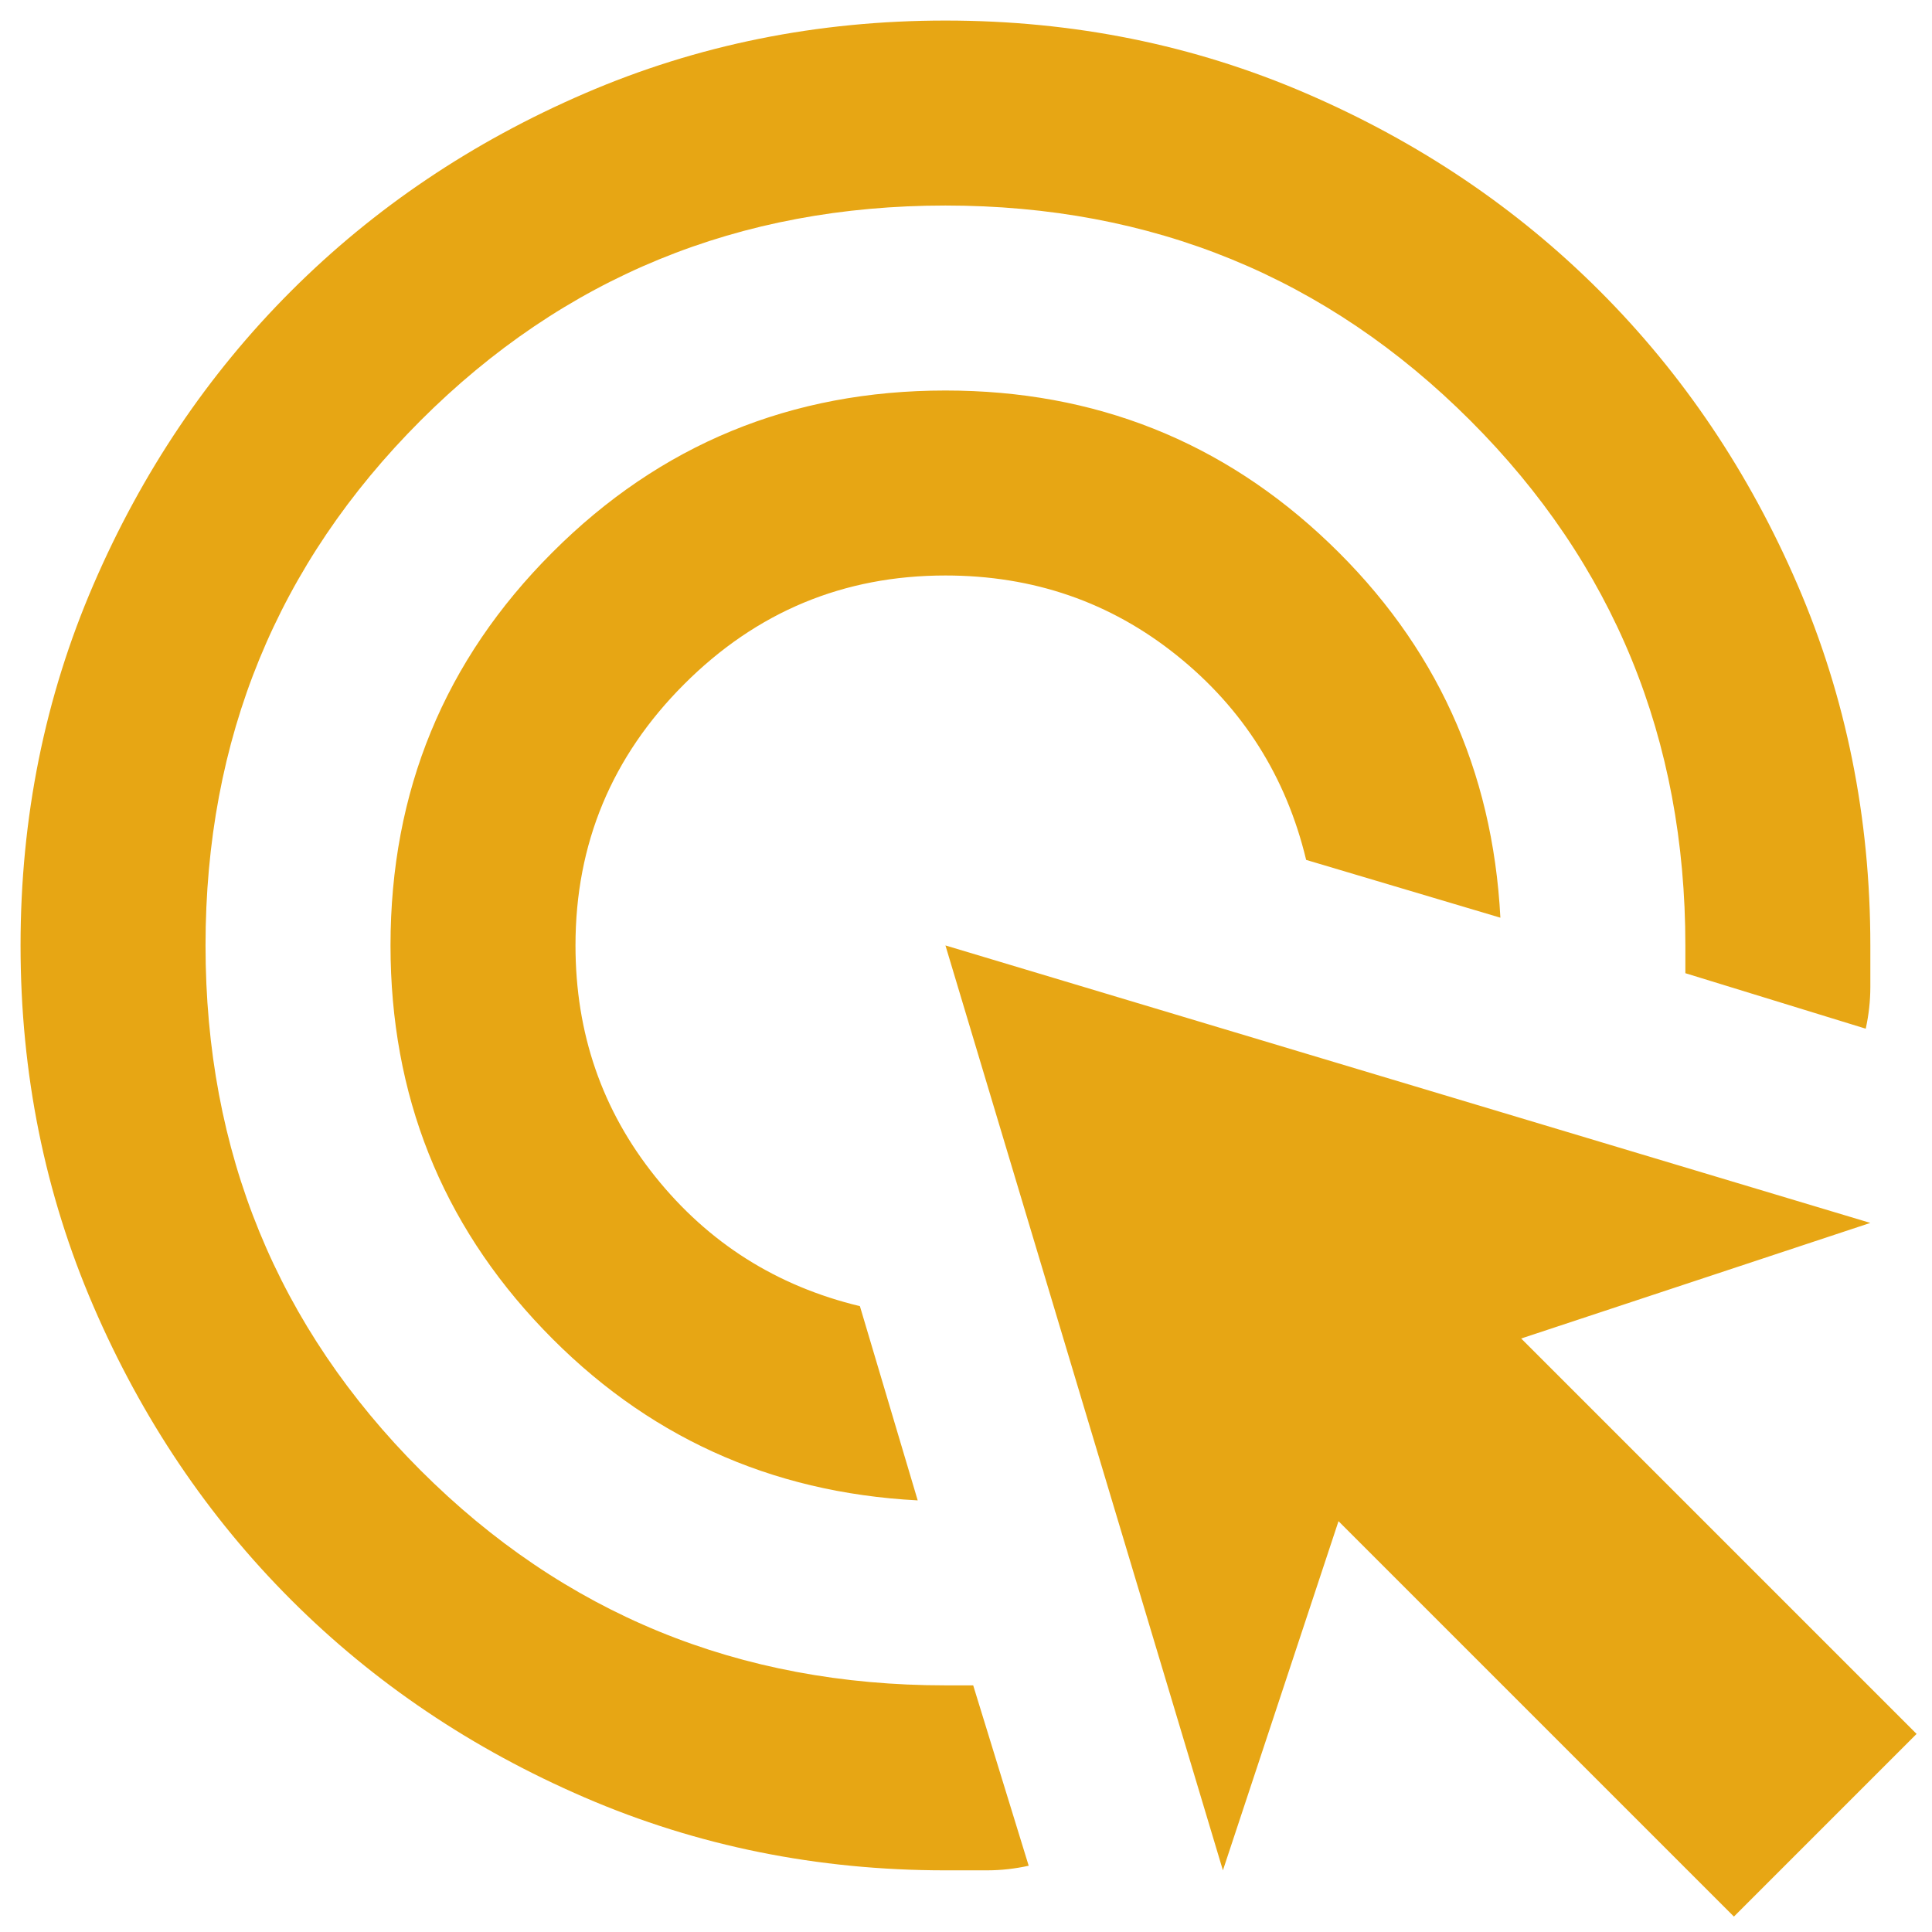 <svg width="47" height="47" viewBox="0 0 47 47" fill="none" xmlns="http://www.w3.org/2000/svg">
<path d="M22.325 36.5C18.725 36.312 15.688 34.925 13.213 32.337C10.738 29.75 9.5 26.637 9.5 23C9.5 19.25 10.812 16.062 13.438 13.438C16.062 10.812 19.25 9.5 23 9.5C26.637 9.5 29.75 10.738 32.337 13.213C34.925 15.688 36.312 18.725 36.5 22.325L31.775 20.919C31.288 18.894 30.238 17.234 28.625 15.941C27.012 14.647 25.137 14 23 14C20.525 14 18.406 14.881 16.644 16.644C14.881 18.406 14 20.525 14 23C14 25.137 14.647 27.012 15.941 28.625C17.234 30.238 18.894 31.288 20.919 31.775L22.325 36.5ZM25.025 45.388C24.688 45.462 24.35 45.5 24.012 45.5H23C19.887 45.5 16.962 44.909 14.225 43.728C11.488 42.547 9.106 40.944 7.081 38.919C5.056 36.894 3.453 34.513 2.272 31.775C1.091 29.038 0.5 26.113 0.5 23C0.5 19.887 1.091 16.962 2.272 14.225C3.453 11.488 5.056 9.106 7.081 7.081C9.106 5.056 11.488 3.453 14.225 2.272C16.962 1.091 19.887 0.5 23 0.5C26.113 0.5 29.038 1.091 31.775 2.272C34.513 3.453 36.894 5.056 38.919 7.081C40.944 9.106 42.547 11.488 43.728 14.225C44.909 16.962 45.5 19.887 45.5 23V24.012C45.5 24.35 45.462 24.688 45.388 25.025L41 23.675V23C41 17.975 39.256 13.719 35.769 10.231C32.281 6.744 28.025 5 23 5C17.975 5 13.719 6.744 10.231 10.231C6.744 13.719 5 17.975 5 23C5 28.025 6.744 32.281 10.231 35.769C13.719 39.256 17.975 41 23 41H23.675L25.025 45.388ZM42.181 46.625L32.562 37.006L29.75 45.5L23 23L45.5 29.75L37.006 32.562L46.625 42.181L42.181 46.625Z" fill="#E7A614"/>
</svg>
